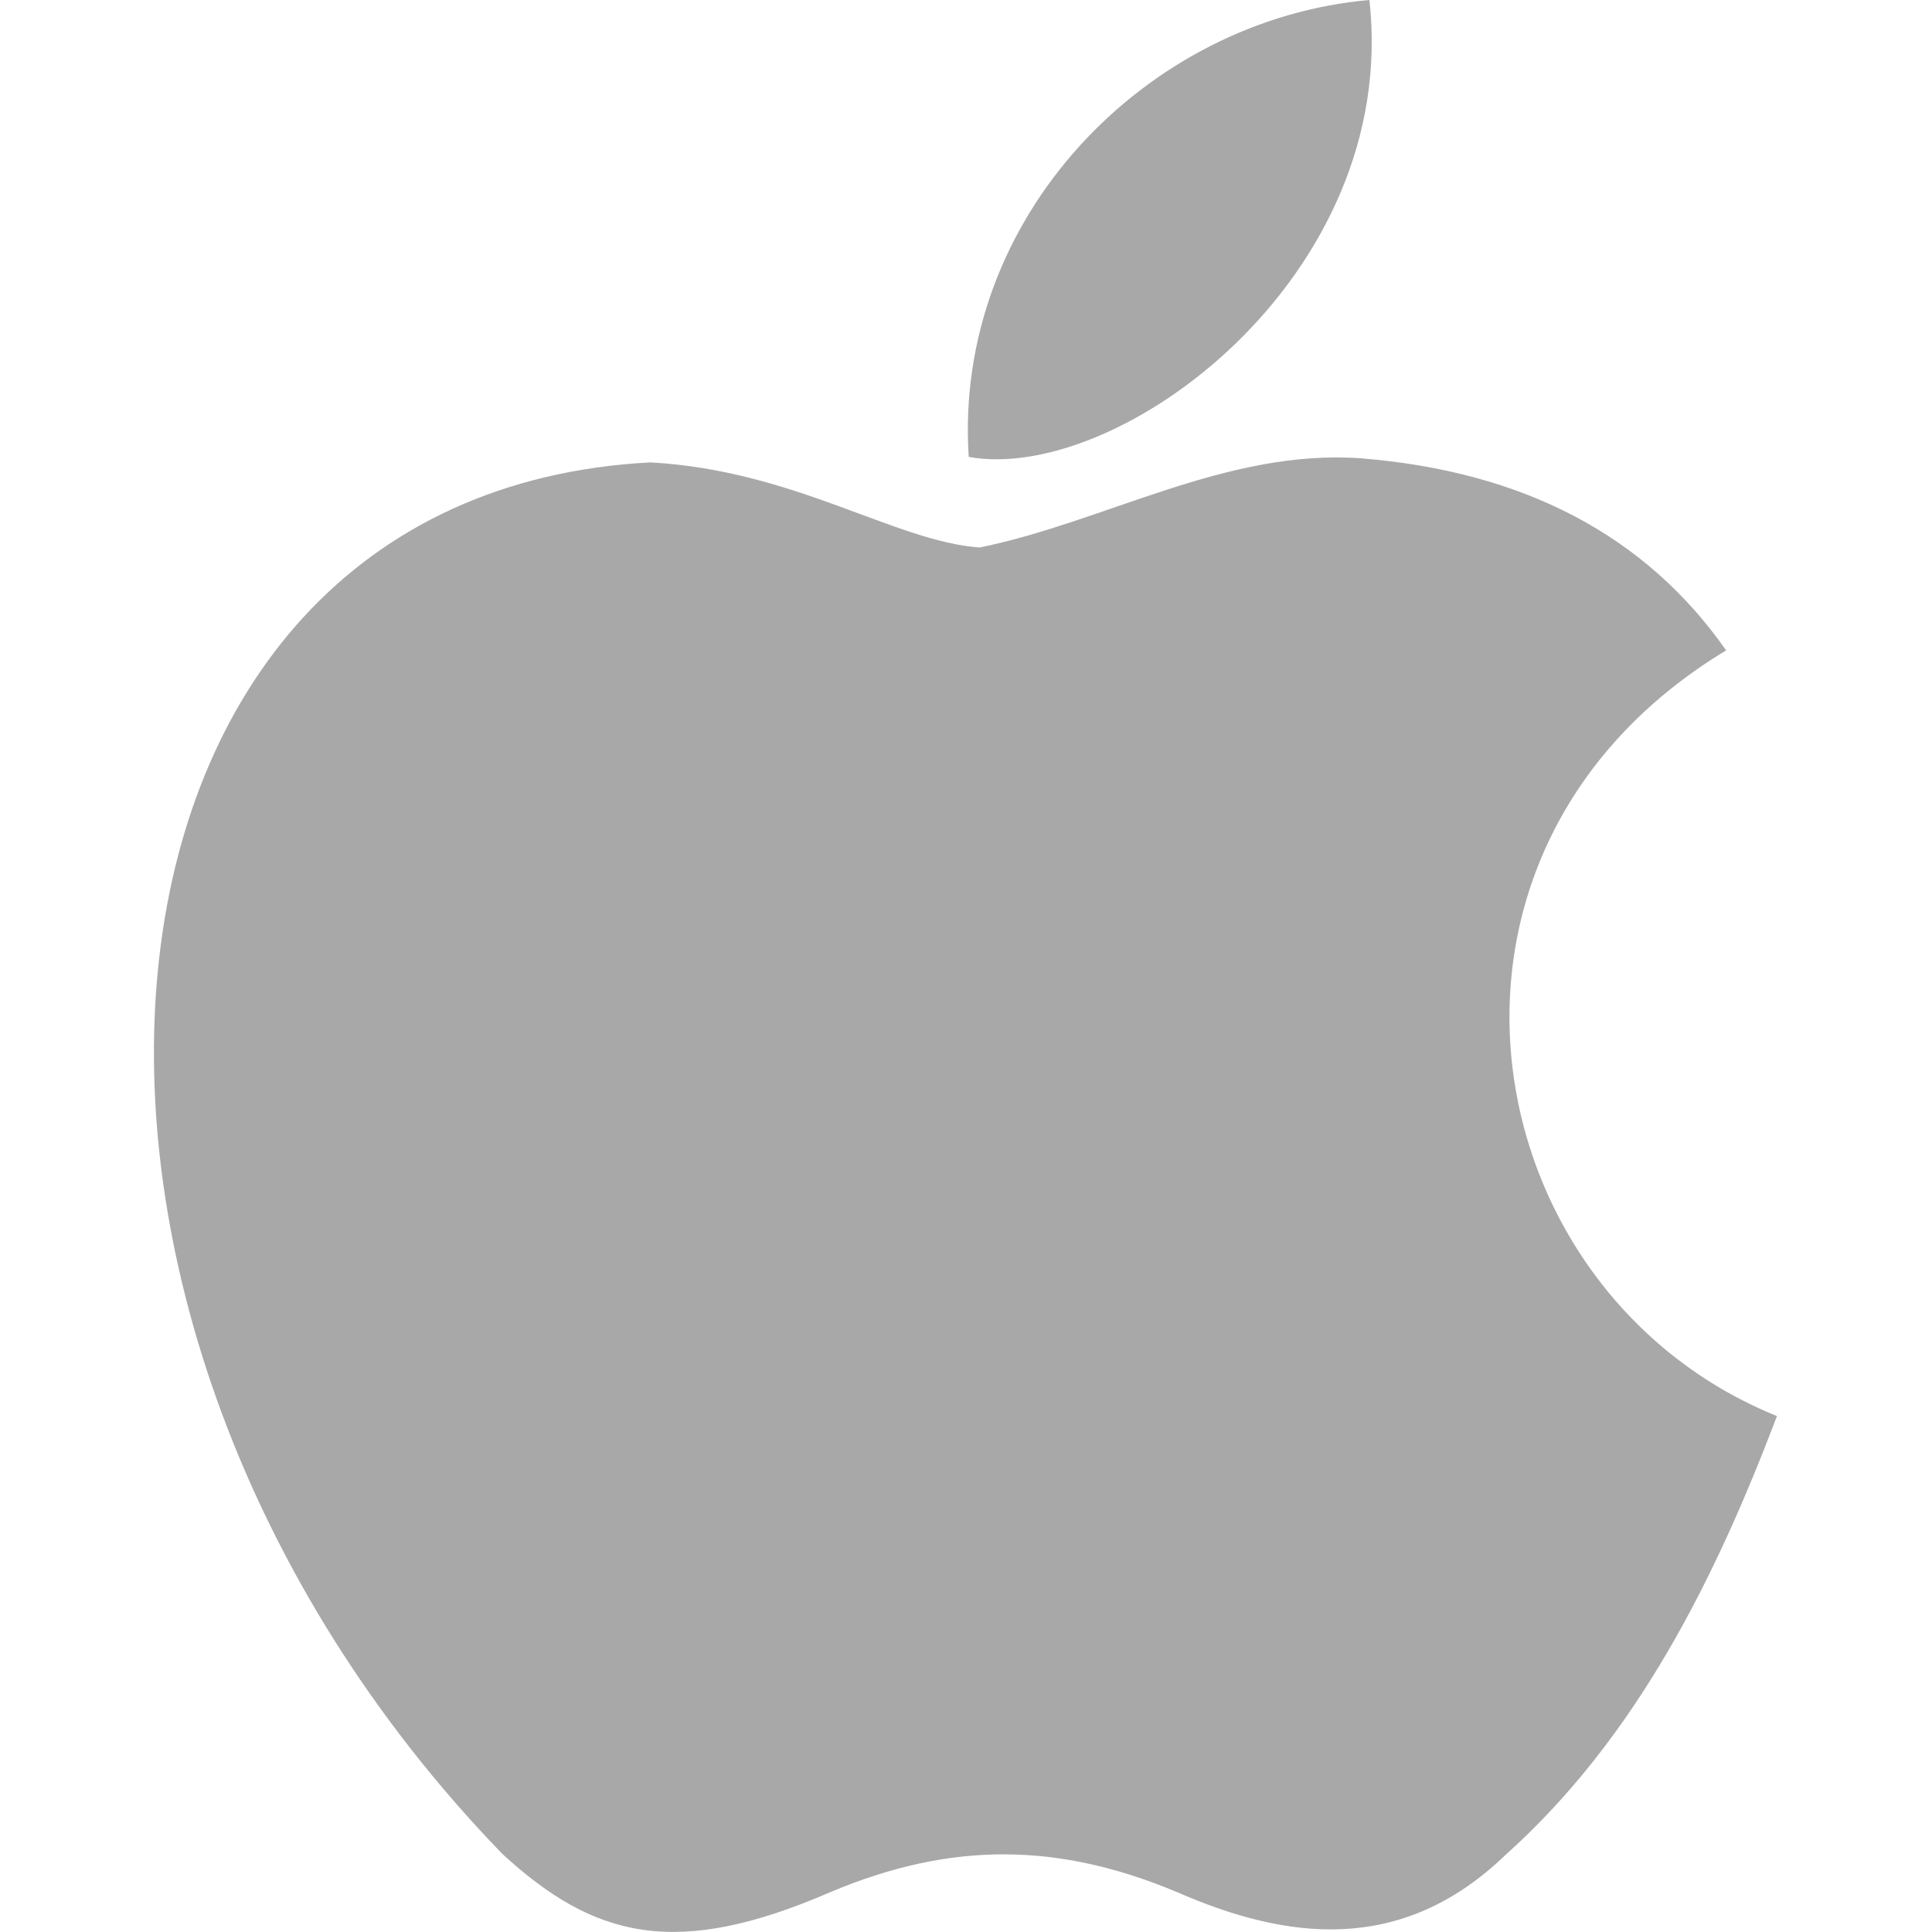 <?xml version="1.0" encoding="UTF-8" standalone="no"?>
<!DOCTYPE svg PUBLIC "-//W3C//DTD SVG 1.1//EN" "http://www.w3.org/Graphics/SVG/1.1/DTD/svg11.dtd">

<!-- Created with Vectornator (http://vectornator.io/) -->
<svg height="100%" stroke-miterlimit="10" style="fill-rule:nonzero;clip-rule:evenodd;stroke-linecap:round;stroke-linejoin:round;" version="1.1" viewBox="0 0 44 44" width="100%" xml:space="preserve" xmlns="http://www.w3.org/2000/svg" xmlns:vectornator="http://vectornator.io" xmlns:xlink="http://www.w3.org/1999/xlink">
<defs>
<linearGradient gradientTransform="matrix(0.131 0 0 0.125 8.818 14.956)" gradientUnits="userSpaceOnUse" id="LinearGradient" x1="500" x2="500" y1="0" y2="870.52">
<stop offset="0" stop-color="#0339f1"/>
<stop offset="1" stop-color="#01ade5"/>
</linearGradient>
<linearGradient gradientTransform="matrix(0.131 0 0 0.125 8.818 14.956)" gradientUnits="userSpaceOnUse" id="LinearGradient_2" x1="140.11" x2="736.03" y1="95.347" y2="753.4">
<stop offset="0" stop-color="#0756ee"/>
<stop offset="0.374" stop-color="#00a3f5"/>
<stop offset="0.717" stop-color="#18b5b6"/>
<stop offset="1" stop-color="#80df43"/>
</linearGradient>
<linearGradient gradientTransform="matrix(0.131 0 0 0.125 8.818 14.956)" gradientUnits="userSpaceOnUse" id="LinearGradient_3" x1="130.17" x2="866.49" y1="30.728" y2="907.76">
<stop offset="0" stop-color="#20bba6"/>
<stop offset="0.499" stop-color="#9bec23"/>
<stop offset="1" stop-color="#d9ef35"/>
</linearGradient>
</defs>
<g id="Untitled" vectornator:layerName="Untitled">
<g opacity="0">
<path d="M13.118 32.089L12.521 32.089L12.521 24.493L13.118 24.493L13.118 32.089ZM12.811 22.631C12.559 22.631 12.351 22.441 12.351 22.201C12.351 21.954 12.558 21.763 12.811 21.763C13.07 21.763 13.276 21.953 13.276 22.201C13.276 22.441 13.07 22.631 12.811 22.631Z" fill="url(#LinearGradient)" fill-rule="evenodd" opacity="1" stroke="none"/>
<path d="M18.915 32.237C15.996 32.237 14.153 30.213 14.153 26.996C14.153 23.795 16.005 21.763 18.915 21.763C21.824 21.763 23.675 23.795 23.675 26.996C23.675 30.213 21.832 32.237 18.915 32.237ZM18.915 22.286C16.375 22.286 14.753 24.112 14.753 26.996C14.753 29.881 16.382 31.715 18.915 31.715C21.455 31.715 23.076 29.881 23.076 26.996C23.076 24.111 21.455 22.286 18.915 22.286Z" fill="url(#LinearGradient_2)" fill-rule="evenodd" opacity="1" stroke="none"/>
<path d="M27.925 32.237C25.734 32.237 24.163 31.059 24.074 29.374L24.659 29.374C24.749 30.756 26.111 31.722 27.969 31.722C29.783 31.722 31.049 30.741 31.049 29.416C31.049 28.35 30.294 27.737 28.502 27.307L27.237 27.011C25.26 26.531 24.363 25.769 24.363 24.494C24.363 22.907 25.919 21.764 27.866 21.764C29.88 21.764 31.383 22.892 31.45 24.387L30.865 24.387C30.783 23.168 29.532 22.279 27.851 22.279C26.244 22.279 24.963 23.196 24.963 24.479C24.963 25.496 25.748 26.081 27.465 26.489L28.657 26.778C30.723 27.265 31.649 28.02 31.649 29.374C31.649 31.059 30.161 32.237 27.925 32.237L27.925 32.237Z" fill="url(#LinearGradient_3)" fill-rule="evenodd" opacity="1" stroke="none"/>
</g>
<g opacity="0">
<path d="M14.062 25.735C13.869 25.735 13.69 25.838 13.594 26.005C13.497 26.172 13.497 26.378 13.594 26.545C13.69 26.712 13.869 26.814 14.062 26.814C14.254 26.814 14.433 26.712 14.529 26.545C14.626 26.378 14.626 26.172 14.529 26.005C14.433 25.838 14.254 25.735 14.062 25.735Z" fill="#ff9b22" fill-rule="evenodd" opacity="1" stroke="none"/>
<path d="M16.326 28.451L17.348 28.019C17.829 27.155 18.647 26.655 19.706 26.655C19.947 26.655 20.173 26.685 20.387 26.735L21.358 26.325C20.88 26.089 20.331 25.953 19.706 25.953C18.015 25.953 16.808 26.882 16.326 28.451ZM14.425 29.253L14.425 28.143L13.7 28.143L13.7 29.56L14.425 29.253Z" fill="#ff5722" fill-rule="evenodd" opacity="1" stroke="none"/>
<path d="M14.425 31.227L14.425 29.253L13.7 29.56L13.7 31.533L14.425 31.227ZM16.864 30.105C16.864 29.278 17.038 28.575 17.348 28.019L16.326 28.451C16.174 28.943 16.09 29.495 16.09 30.105C16.09 30.248 16.11 30.376 16.118 30.512L16.87 30.194C16.869 30.163 16.864 30.137 16.864 30.105ZM26.546 26.108C26.349 26.169 26.166 26.246 25.998 26.339L26.546 26.108ZM21.358 26.325L20.387 26.735C21.114 26.903 21.681 27.346 22.051 28.006L22.774 27.7C22.443 27.083 21.959 26.622 21.358 26.325Z" fill="#f44336" fill-rule="evenodd" opacity="1" stroke="none"/>
<path d="M14.425 33.201L14.425 31.227L13.7 31.533L13.7 33.507L14.425 33.201ZM26.546 26.108L25.998 26.339C25.302 26.726 24.882 27.375 24.882 28.165C24.882 28.379 24.915 28.57 24.965 28.749L25.695 28.441C25.671 28.347 25.656 28.25 25.656 28.143C25.656 27.275 26.446 26.645 27.591 26.645C28.154 26.645 28.629 26.796 28.977 27.055L29.718 26.741C29.227 26.257 28.49 25.953 27.613 25.953C27.226 25.953 26.868 26.009 26.546 26.108ZM16.869 30.195L16.118 30.512C16.16 31.191 16.302 31.794 16.54 32.307L17.251 32.007C17.014 31.502 16.881 30.893 16.869 30.195ZM22.774 27.701L22.051 28.007C22.32 28.489 22.477 29.091 22.516 29.783L23.267 29.466C23.201 28.795 23.04 28.197 22.774 27.701Z" fill="#e91e63" fill-rule="evenodd" opacity="1" stroke="none"/>
<path d="M23.14 31.493C23.243 31.067 23.311 30.61 23.311 30.105C23.311 29.882 23.288 29.674 23.267 29.466L22.516 29.783C22.522 29.891 22.537 29.992 22.537 30.105C22.537 30.791 22.412 31.386 22.197 31.891L23.14 31.493ZM17.252 32.007L16.541 32.307C16.83 32.929 17.255 33.417 17.799 33.749L18.689 33.373C18.052 33.134 17.561 32.665 17.252 32.007ZM14.425 33.201L13.7 33.507L13.7 34.098L14.425 34.098L14.425 33.201ZM25.696 28.44L24.965 28.749C25.139 29.361 25.613 29.79 26.472 30.086L27.605 29.607L27.366 29.547C26.334 29.289 25.828 28.958 25.696 28.44ZM29.588 28.07L30.351 28.07C30.316 27.553 30.083 27.099 29.719 26.741L28.977 27.054C29.311 27.303 29.529 27.654 29.588 28.07Z" fill="#9c27b0" fill-rule="evenodd" opacity="1" stroke="none"/>
<path d="M23.14 31.493L22.197 31.891C21.751 32.936 20.887 33.562 19.706 33.562C19.332 33.562 18.997 33.489 18.689 33.373L17.798 33.749C18.33 34.074 18.965 34.264 19.706 34.264C21.506 34.264 22.722 33.215 23.14 31.493ZM25.419 32.024L24.655 32.024C24.674 32.285 24.745 32.523 24.842 32.747L25.542 32.451C25.483 32.317 25.436 32.176 25.419 32.024ZM28.156 29.747L27.604 29.608L26.472 30.086C26.637 30.144 26.816 30.197 27.011 30.245L27.923 30.477C28.429 30.602 28.813 30.759 29.098 30.951L29.951 30.59C29.577 30.226 28.993 29.954 28.156 29.747Z" fill="#3f51b5" fill-rule="evenodd" opacity="1" stroke="none"/>
<path d="M25.542 32.452L24.842 32.748C25.109 33.364 25.648 33.831 26.375 34.074L27.573 33.568C26.597 33.545 25.834 33.112 25.542 32.452ZM30.434 32.36C30.459 32.223 30.479 32.084 30.479 31.937C30.479 31.382 30.313 30.943 29.951 30.59L29.098 30.951C29.508 31.227 29.704 31.576 29.704 32.019C29.704 32.298 29.612 32.55 29.458 32.772L30.434 32.36Z" fill="#03a9f4" fill-rule="evenodd" opacity="1" stroke="none"/>
<path d="M30.434 32.36L29.458 32.773C29.124 33.255 28.471 33.574 27.653 33.574C27.625 33.574 27.601 33.569 27.574 33.569L26.376 34.074C26.74 34.195 27.145 34.265 27.587 34.265C29.149 34.264 30.222 33.514 30.434 32.36Z" fill="#009688" fill-rule="evenodd" opacity="1" stroke="none"/>
</g>
<g opacity="1">
<path d="M31.188 0C26.118 0.44 21.707 4.946 22.062 10.406C25.483 11.023 31.885 6.297 31.188 0ZM31 10.438C27.93 10.217 25.181 11.883 22.312 12.469C20.383 12.332 18.089 10.707 14.812 10.531C1.304 11.236-0.448 29.933 11.438 42.219C13.543 44.156 15.411 44.608 18.906 43.094C21.713 41.909 24.155 41.98 26.812 43.094C29.3 44.181 31.913 44.529 34.281 42.25C37.281 39.564 39.074 35.927 40.469 32.25C33.5 29.432 31.725 19.392 39.312 14.812C37.471 12.184 34.688 10.737 31 10.438ZM13.438 25.406C13.646 25.406 13.833 25.507 13.938 25.688C14.042 25.868 14.042 26.101 13.938 26.281C13.833 26.461 13.646 26.563 13.438 26.562C13.229 26.563 13.042 26.461 12.938 26.281C12.833 26.101 12.833 25.868 12.938 25.688C13.042 25.507 13.229 25.406 13.438 25.406ZM19.531 25.625C20.205 25.625 20.797 25.777 21.312 26.031C21.96 26.351 22.487 26.866 22.844 27.531C23.13 28.066 23.303 28.714 23.375 29.438C23.398 29.663 23.406 29.884 23.406 30.125C23.406 30.669 23.33 31.166 23.219 31.625C22.768 33.482 21.472 34.594 19.531 34.594C18.732 34.594 18.043 34.382 17.469 34.031C16.882 33.672 16.436 33.171 16.125 32.5C15.868 31.947 15.701 31.294 15.656 30.562C15.647 30.416 15.625 30.278 15.625 30.125C15.625 29.467 15.712 28.875 15.875 28.344C16.395 26.652 17.707 25.625 19.531 25.625ZM28.062 25.625C29.008 25.625 29.783 25.978 30.312 26.5C30.705 26.886 30.962 27.348 31 27.906L30.188 27.906C30.123 27.457 29.892 27.081 29.531 26.812C29.157 26.533 28.639 26.375 28.031 26.375C26.797 26.375 25.938 27.064 25.938 28C25.938 28.114 25.943 28.212 25.969 28.312L26 28.312C26.142 28.871 26.669 29.222 27.781 29.5L28.031 29.562L28.625 29.719C29.528 29.942 30.16 30.232 30.562 30.625C30.953 31.005 31.156 31.495 31.156 32.094C31.156 32.252 31.12 32.384 31.094 32.531C30.866 33.776 29.716 34.593 28.031 34.594C27.555 34.594 27.111 34.537 26.719 34.406C25.935 34.145 25.35 33.633 25.062 32.969C24.958 32.728 24.895 32.468 24.875 32.188L25.688 32.188C25.707 32.352 25.748 32.512 25.812 32.656C26.127 33.368 26.948 33.819 28 33.844C28.029 33.844 28.064 33.844 28.094 33.844C28.976 33.844 29.671 33.52 30.031 33C30.197 32.761 30.312 32.487 30.312 32.188C30.312 31.709 30.098 31.329 29.656 31.031C29.349 30.825 28.92 30.634 28.375 30.5L27.406 30.25C27.196 30.198 26.991 30.156 26.812 30.094C25.886 29.775 25.375 29.317 25.188 28.656C25.133 28.462 25.094 28.262 25.094 28.031C25.094 27.18 25.562 26.48 26.312 26.062C26.493 25.962 26.693 25.878 26.906 25.812C27.253 25.706 27.644 25.624 28.062 25.625ZM19.531 26.406C18.389 26.406 17.488 26.944 16.969 27.875C16.634 28.474 16.469 29.233 16.469 30.125C16.469 30.159 16.468 30.186 16.469 30.219C16.481 30.971 16.619 31.611 16.875 32.156C17.209 32.866 17.75 33.367 18.438 33.625C18.77 33.75 19.128 33.844 19.531 33.844C20.805 33.844 21.739 33.158 22.219 32.031C22.451 31.486 22.594 30.864 22.594 30.125C22.594 30.003 22.569 29.898 22.562 29.781C22.52 29.035 22.353 28.364 22.062 27.844C21.664 27.132 21.034 26.65 20.25 26.469C20.019 26.415 19.791 26.406 19.531 26.406ZM13.062 28L13.844 28L13.844 29.188L13.844 31.312L13.844 33.438L13.844 34.406L13.062 34.406L13.062 33.781L13.062 31.656L13.062 29.531L13.062 28Z" fill="#a9a8a8" fill-rule="evenodd" opacity="1" stroke="none"/>
<path d="M12.283 24.443L31.9 24.443L31.9 35.633L12.283 35.633L12.283 24.443Z" fill="#a9a8a8" fill-rule="evenodd" opacity="1" stroke="none"/>
</g>
</g>
</svg>

